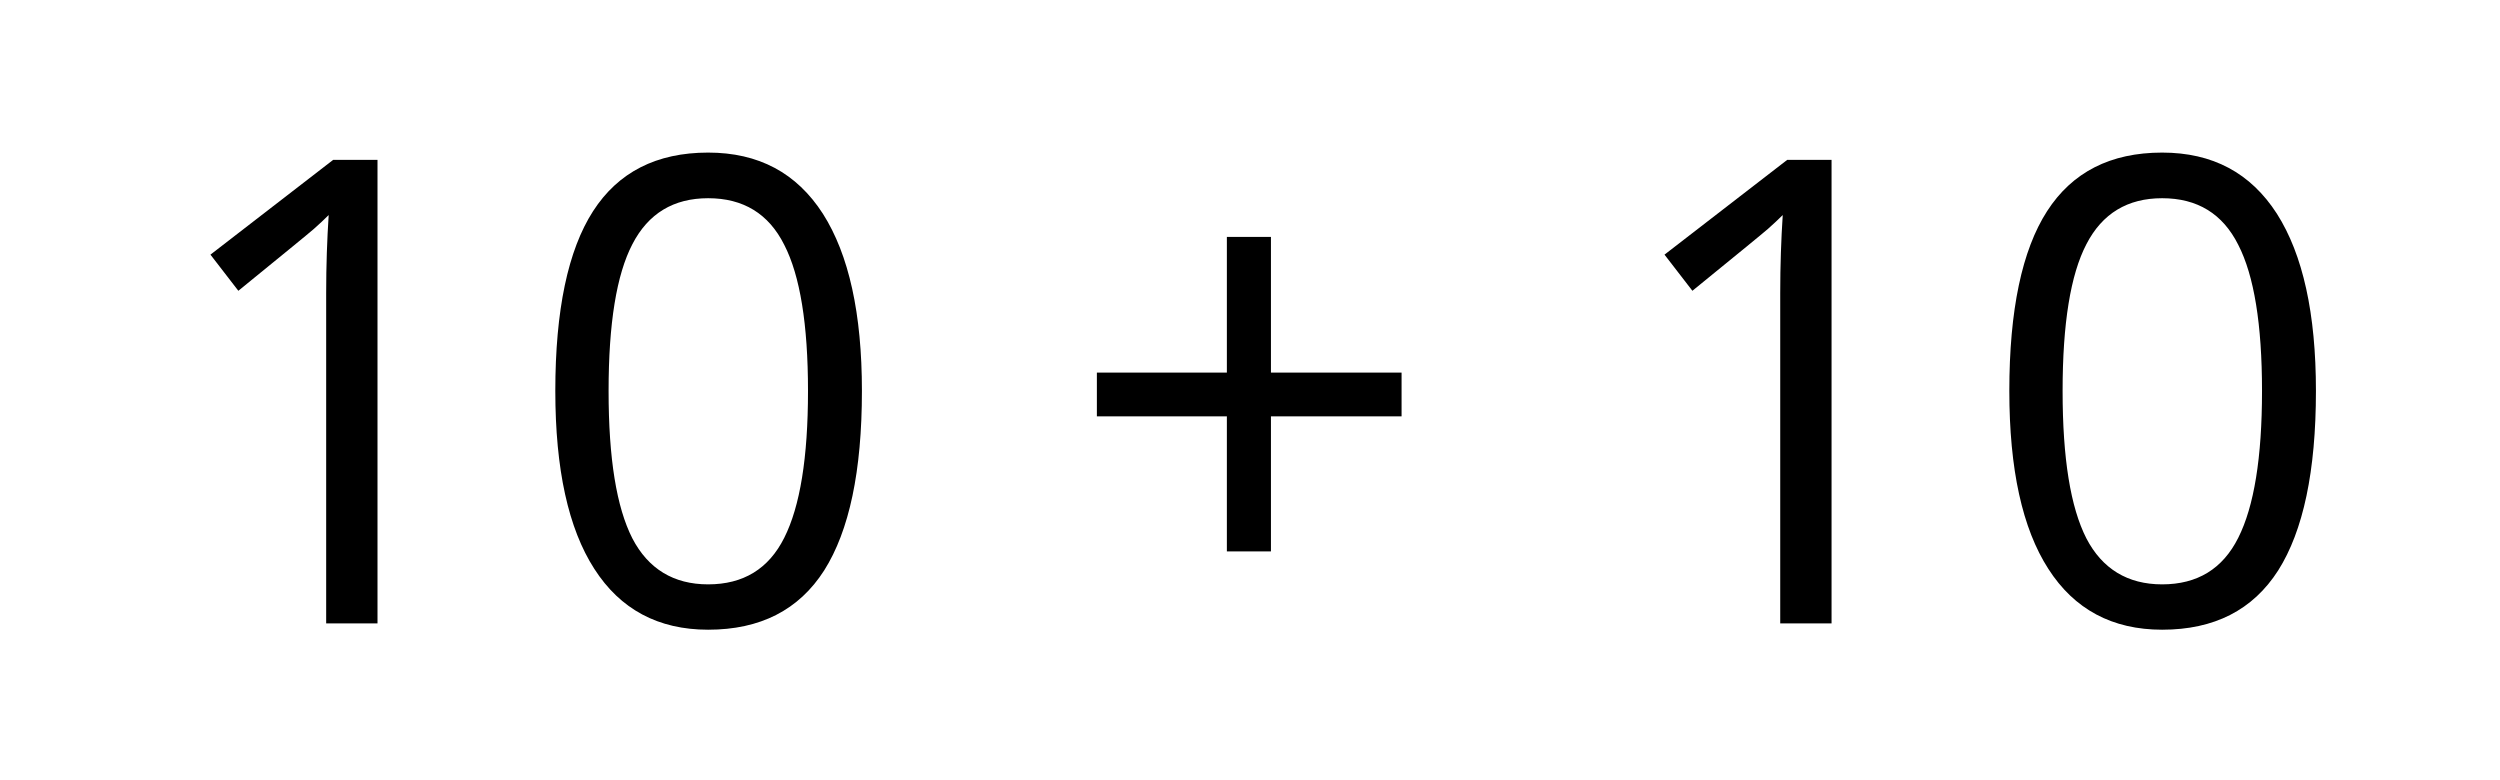 <?xml version='1.0' encoding='UTF-8'?>
<!-- This file was generated by dvisvgm 2.1.3 -->
<svg height='19.583pt' version='1.1' viewBox='-72 -72 62.735 19.583' width='62.735pt' xmlns='http://www.w3.org/2000/svg' xmlns:xlink='http://www.w3.org/1999/xlink'>
<defs>
<path d='M5.195 -6.293V-9.698H4.089V-6.293H0.827V-5.195H4.089V-1.806H5.195V-5.195H8.473V-6.293H5.195Z' id='g1-11'/>
<path d='M8.505 -5.832C8.505 -7.773 8.179 -9.253 7.526 -10.279C6.866 -11.305 5.911 -11.814 4.646 -11.814C3.349 -11.814 2.387 -11.321 1.758 -10.343S0.811 -7.86 0.811 -5.832C0.811 -3.867 1.138 -2.379 1.79 -1.368C2.442 -0.35 3.397 0.159 4.646 0.159C5.951 0.159 6.922 -0.334 7.558 -1.329C8.187 -2.323 8.505 -3.819 8.505 -5.832ZM2.148 -5.832C2.148 -7.526 2.347 -8.751 2.745 -9.515C3.143 -10.287 3.779 -10.669 4.646 -10.669C5.529 -10.669 6.166 -10.279 6.556 -9.499C6.953 -8.728 7.152 -7.502 7.152 -5.832S6.953 -2.936 6.556 -2.148C6.166 -1.368 5.529 -0.979 4.646 -0.979C3.779 -0.979 3.143 -1.368 2.745 -2.132C2.347 -2.912 2.148 -4.137 2.148 -5.832Z' id='g1-16'/>
<path d='M5.688 0V-11.631H4.575L1.496 -9.253L2.196 -8.346C3.318 -9.261 3.954 -9.778 4.089 -9.897S4.352 -10.136 4.463 -10.247C4.423 -9.634 4.4 -8.982 4.4 -8.29V0H5.688Z' id='g1-17'/>
</defs>
<g id='page1'>
<g transform='matrix(1 0 0 1 -27.582 5.851)'>
<use x='-40.633' xlink:href='#g1-17' y='-62.208'/>
<use x='-31.294' xlink:href='#g1-16' y='-62.208'/>
<use x='-17.72' xlink:href='#g1-11' y='-62.208'/>
<use x='-4.145' xlink:href='#g1-17' y='-62.208'/>
<use x='5.193' xlink:href='#g1-16' y='-62.208'/>
</g>
</g>
</svg>